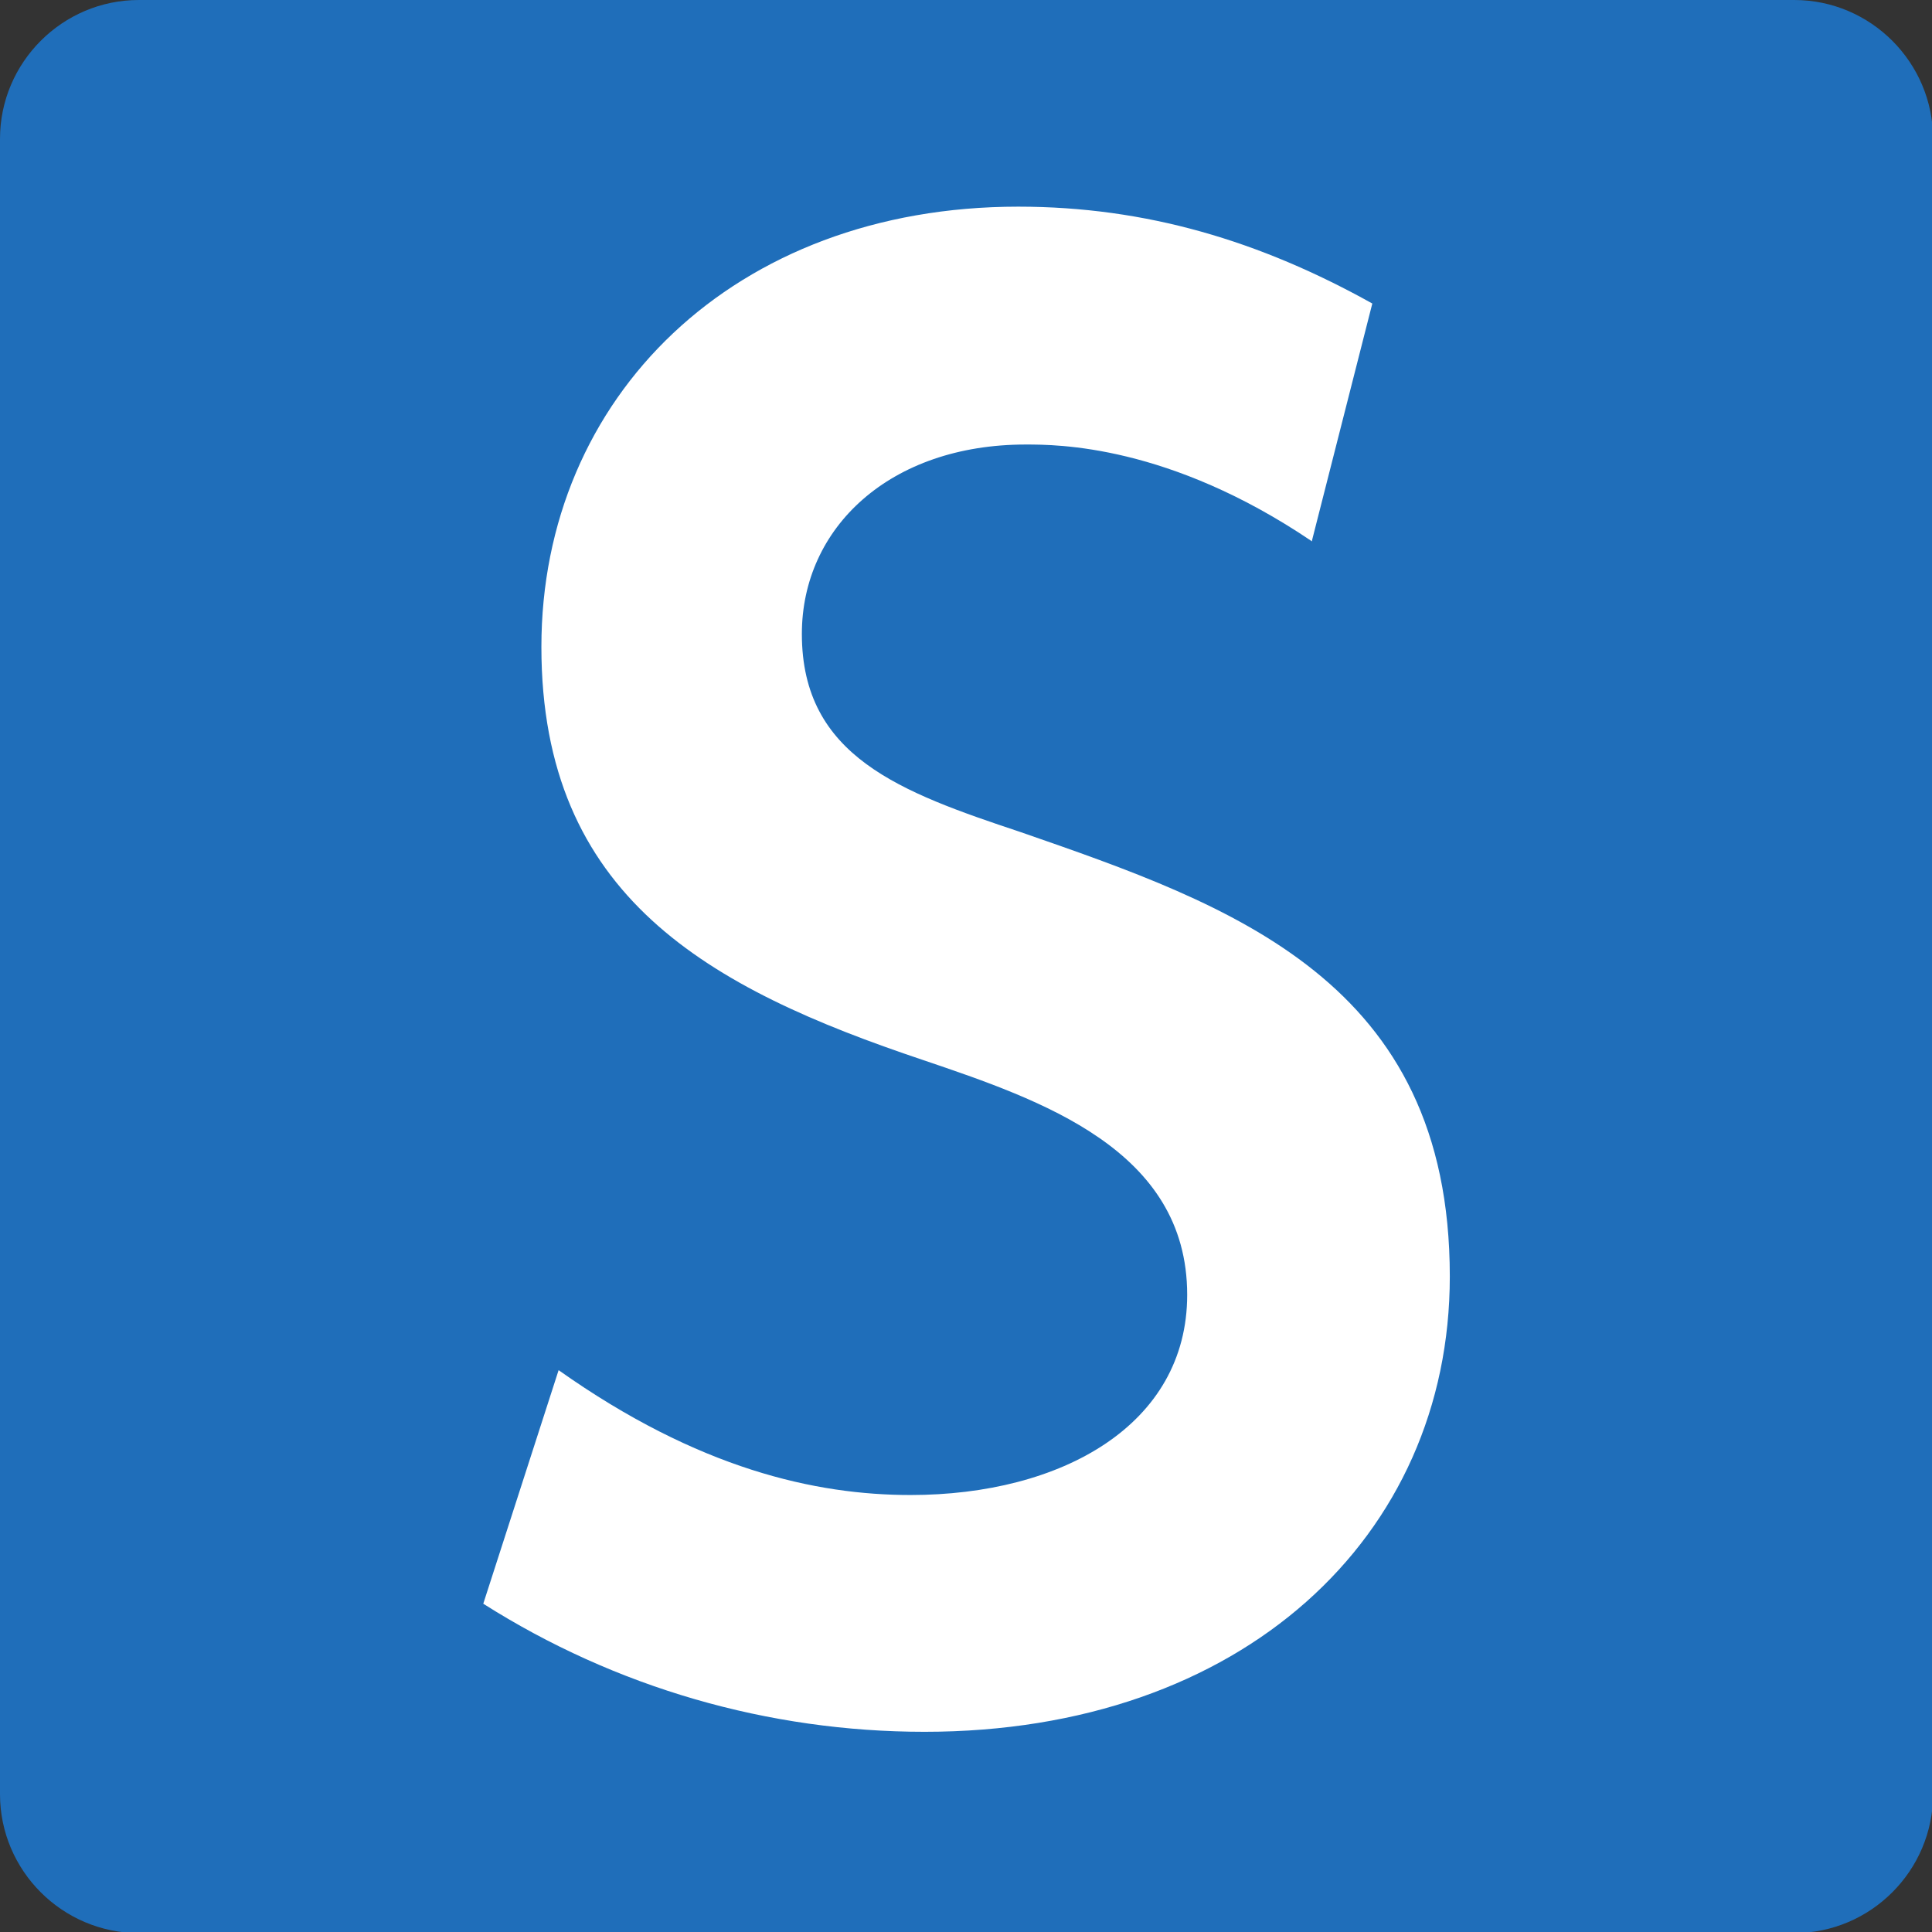 <?xml version="1.0" encoding="UTF-8"?><svg id="_レイヤー_2" xmlns="http://www.w3.org/2000/svg" viewBox="0 0 17.95 17.95"><rect x="0" y="0" width="17.95" height="17.95" fill="#333333" stroke="none"/><g id="_内容"><path d="M0,16.66V1.29C0,.58.58,0,1.29,0h15.38c.71,0,1.29.58,1.29,1.29v15.38c0,.71-.58,1.29-1.29,1.29H1.29c-.71,0-1.29-.58-1.29-1.29Z" style="fill:#1f6eba;"/><path d="M12.19,5.03c-1.33-.9-2.37-.9-2.66-.9-1.26,0-2.08.77-2.08,1.76,0,1.14.92,1.47,2.03,1.84,1.96.68,3.99,1.38,3.99,4.13,0,2.42-1.93,4.23-4.88,4.23-1.45,0-2.87-.41-4.1-1.19l.7-2.17c1.3.92,2.39,1.16,3.27,1.16,1.4,0,2.57-.65,2.57-1.86,0-1.35-1.36-1.81-2.45-2.18-2-.67-3.55-1.52-3.55-3.84S6.82,1.92,9.46,1.92c1.19,0,2.25.32,3.29.9l-.56,2.2Z" style="fill:#fff;"/></g></svg>